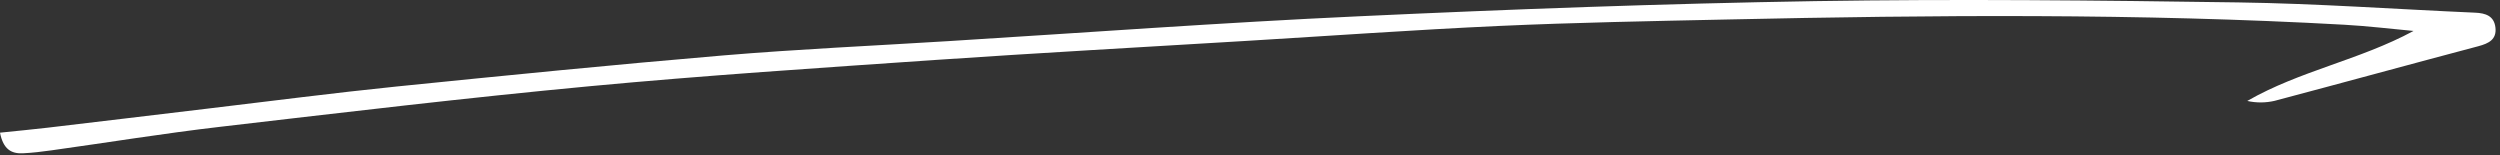 <svg width="290" height="18" viewBox="0 0 290 18" fill="none" xmlns="http://www.w3.org/2000/svg">
<rect x="0" y="0" width="290" height="18" fill="#333333" stroke="none"/>
<g clip-path="url(#clip0_7_111)">
<path fill-rule="evenodd" clip-rule="evenodd" d="M0 15.39C2.063 15.17 3.806 15.02 5.543 14.81C11.778 14.08 18.012 13.32 24.243 12.58C31.48 11.72 38.708 10.78 45.957 10.04C58.592 8.76 71.232 7.5 83.892 6.43C92.582 5.7 101.312 5.31 110.022 4.77C125.882 3.79 141.732 2.62 157.612 1.89C175.262 1.07 192.932 0.42 210.592 0.13C226.942 -0.13 243.292 0.04 259.642 0.28C268.802 0.41 277.942 1.07 287.102 1.47C288.322 1.52 289.322 1.84 289.472 3.21C289.622 4.58 288.692 5.04 287.492 5.36C279.602 7.45 271.732 9.61 263.842 11.7C262.803 11.939 261.723 11.942 260.682 11.71C266.762 8.21 273.692 6.98 279.972 3.59C277.302 3.34 274.632 3.02 271.962 2.87C248.122 1.54 224.262 1.74 200.402 2.26C191.562 2.45 182.712 2.61 173.882 3.01C164.072 3.46 154.282 4.16 144.472 4.75C132.452 5.48 120.432 6.14 108.412 6.96C95.082 7.88 81.732 8.75 68.422 10C54.138 11.34 39.881 13.04 25.622 14.7C19.054 15.46 12.522 16.53 5.971 17.44C4.878 17.59 3.777 17.73 2.671 17.78C1.321 17.851 0.376 17.32 0 15.39Z" fill="white"/>
</g>
<defs>
<clipPath id="clip0_7_111">
<rect width="290" height="18" fill="white"/>
</clipPath>
</defs>
</svg>
